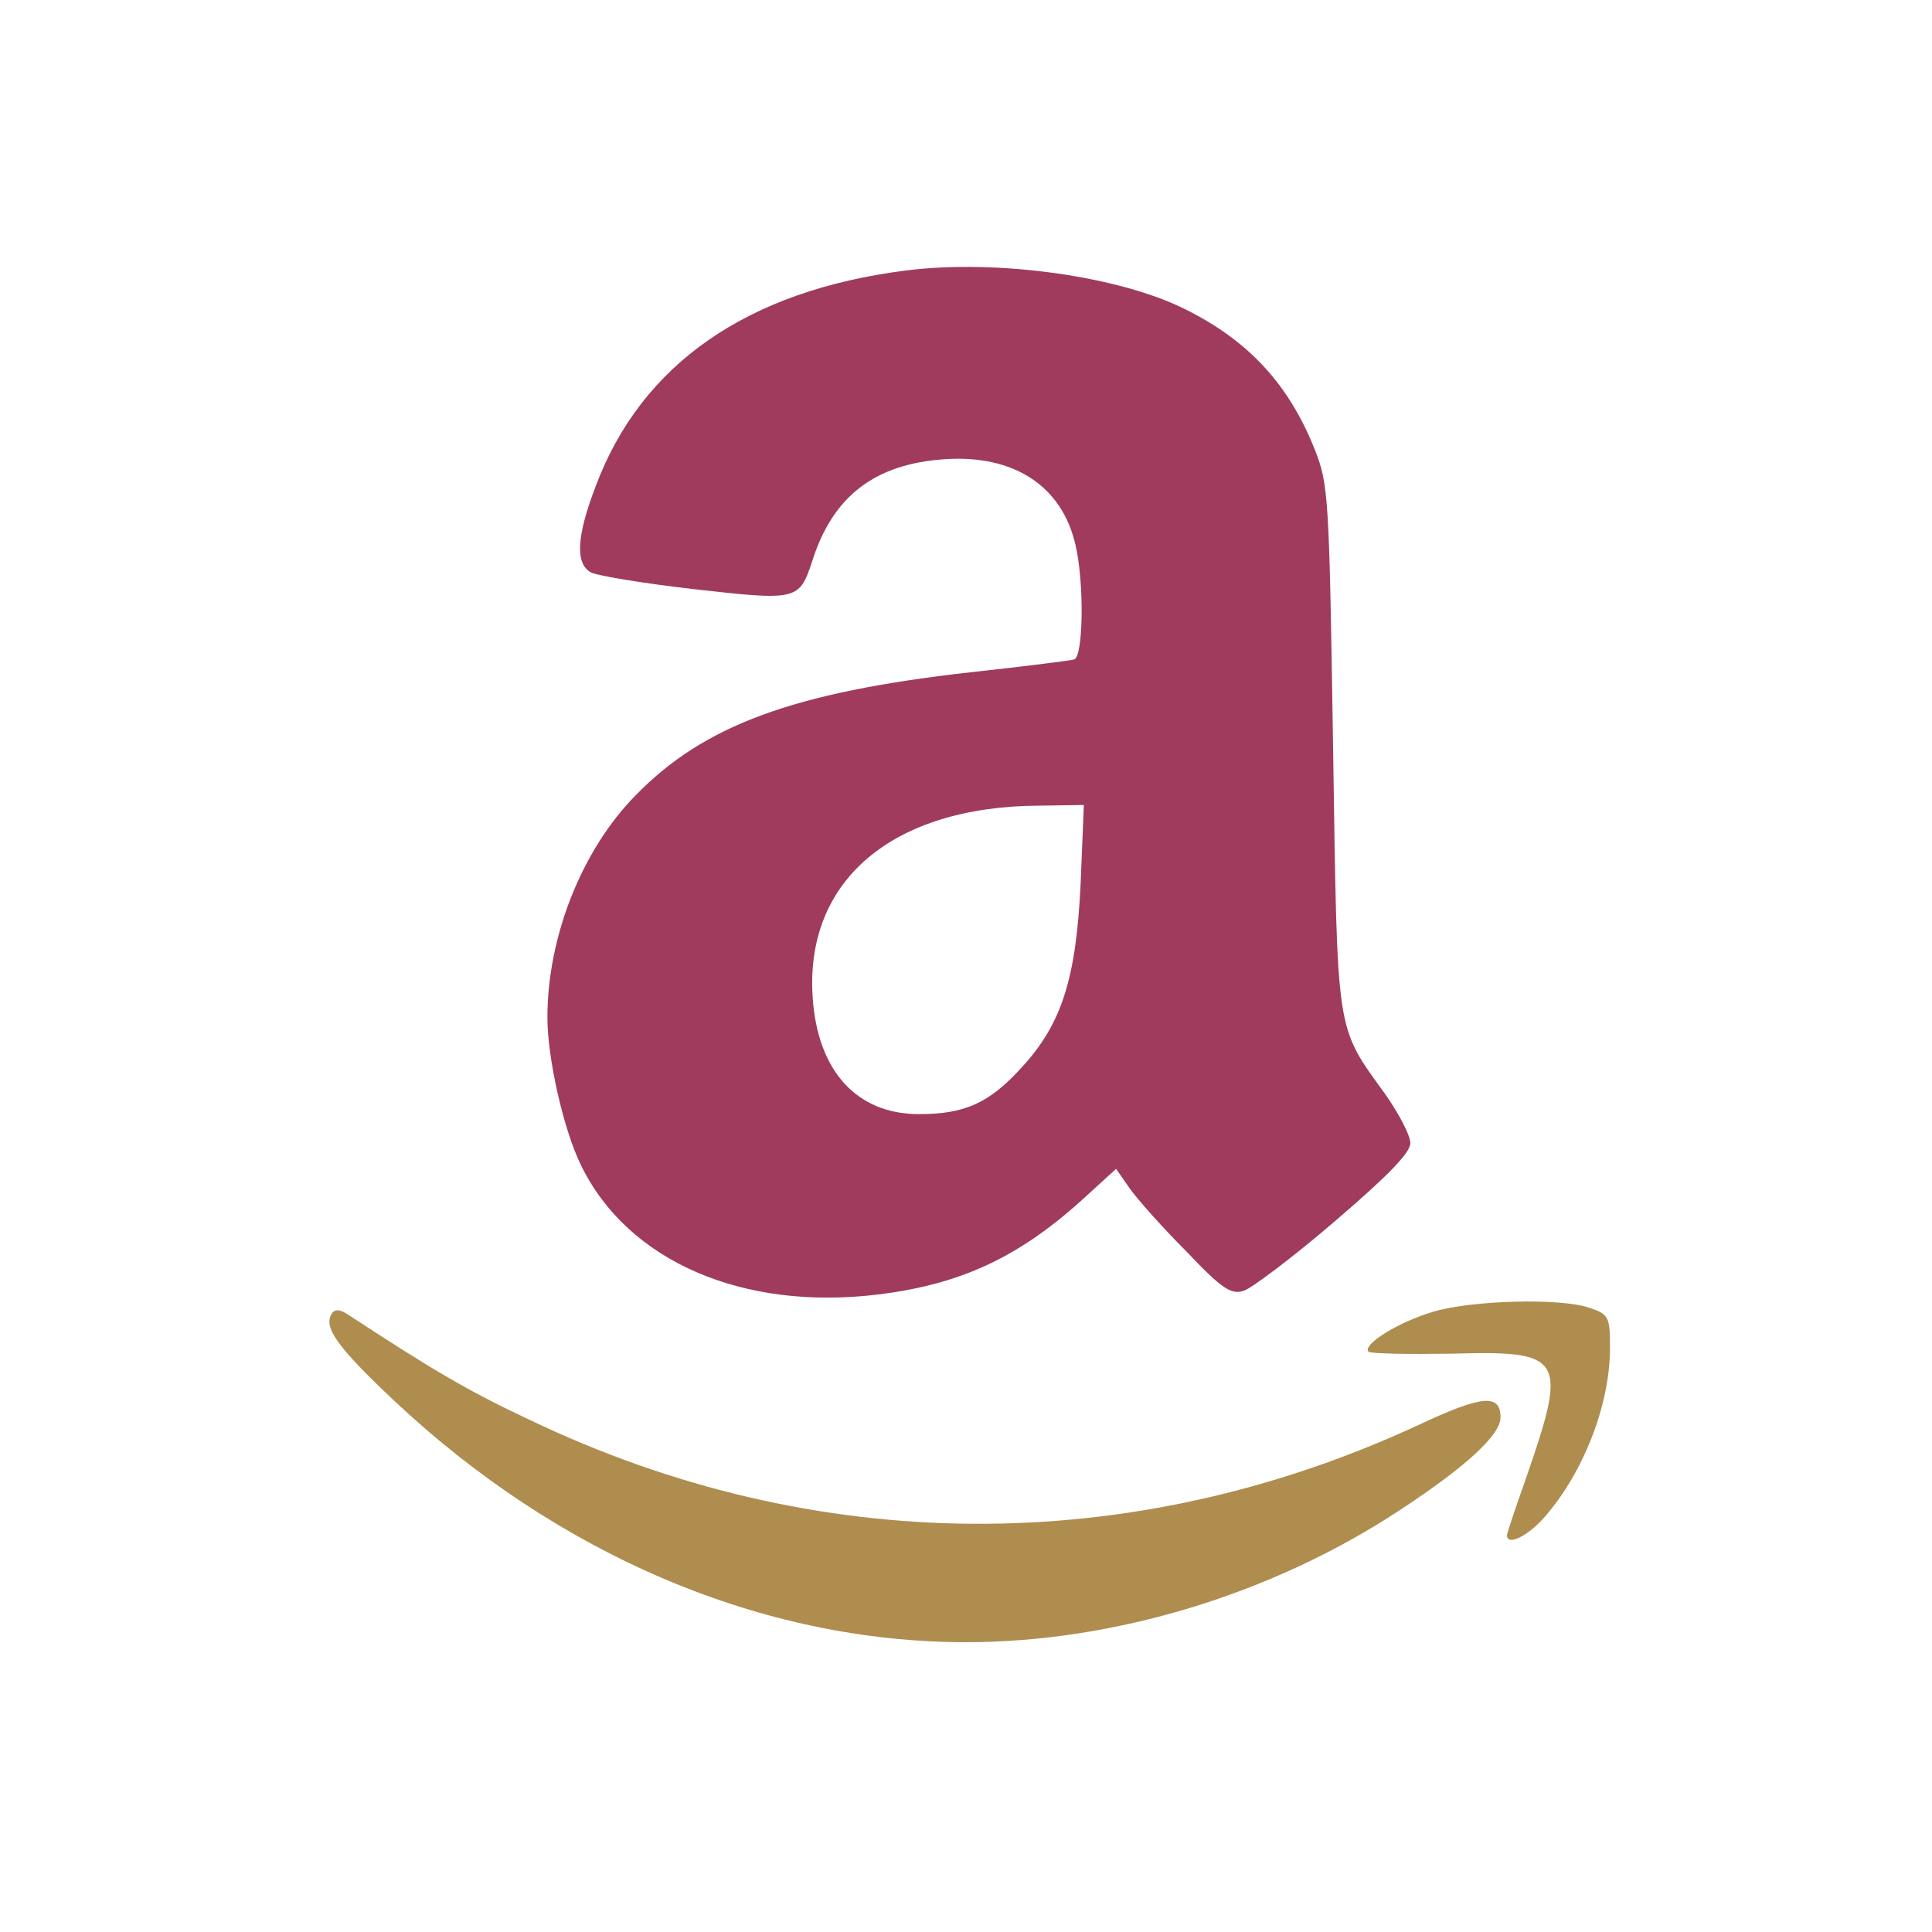 <?xml version="1.0" encoding="UTF-8"?>
<!--?xml version="1.0" standalone="no"?-->
<svg xmlns="http://www.w3.org/2000/svg" version="1.0" width="300pt" height="300pt" viewBox="0 0 300 300" preserveAspectRatio="xMidYMid meet">
  <g transform="translate(0,300) scale(0.1,-0.1)" fill="#A03B5E" stroke="none">
    <path d="M1407 2580 c-246 -31 -411 -145 -482 -335 -30 -78 -32 -121 -7 -134 10 -5 82 -17 161 -26 159 -18 162 -17 182 43 32 102 98 152 207 159 107 7 181 -42 202 -133 14 -60 12 -174 -2 -178 -7 -2 -80 -11 -162 -20 -274 -31 -413 -82 -519 -191 -83 -84 -137 -219 -137 -345 0 -63 25 -174 52 -229 72 -149 251 -227 462 -201 130 16 221 59 323 153 l46 42 21 -30 c11 -16 51 -61 88 -98 56 -59 70 -68 90 -61 12 4 76 52 140 107 83 71 118 107 118 122 0 12 -18 46 -39 76 -78 108 -74 88 -81 539 -6 389 -7 407 -28 461 -40 101 -102 169 -200 218 -102 52 -294 79 -435 61z m271 -952 c-7 -147 -29 -218 -92 -286 -50 -55 -88 -72 -159 -72 -96 0 -157 66 -165 180 -13 182 123 298 352 299 l69 1 -5 -122z" id="node1" class="node" stroke-width="20"></path>
  </g>
  <g transform="translate(0,300) scale(0.1,-0.1)" fill="#AF8D4F" stroke="none">
    <path d="M2225 963 c-54 -16 -110 -51 -100 -62 4 -3 62 -4 129 -3 175 5 181 -5 115 -195 -16 -45 -29 -84 -29 -87 0 -17 32 -2 59 29 60 69 101 174 101 262 0 48 -2 52 -31 62 -45 16 -185 12 -244 -6z" id="node40" class="node" stroke-width="20"></path>
    <path d="M515 960 c-13 -21 8 -51 96 -134 257 -242 574 -376 889 -376 231 0 477 75 675 206 102 67 155 116 155 143 0 37 -28 35 -128 -12 -447 -207 -936 -204 -1379 8 -96 45 -150 77 -280 162 -14 10 -23 11 -28 3z" id="node41" class="node" stroke-width="20"></path>
  </g>
  <g transform="translate(0,300) scale(0.1,-0.1)" fill="#A733F2" stroke="none">


</g>
</svg>
